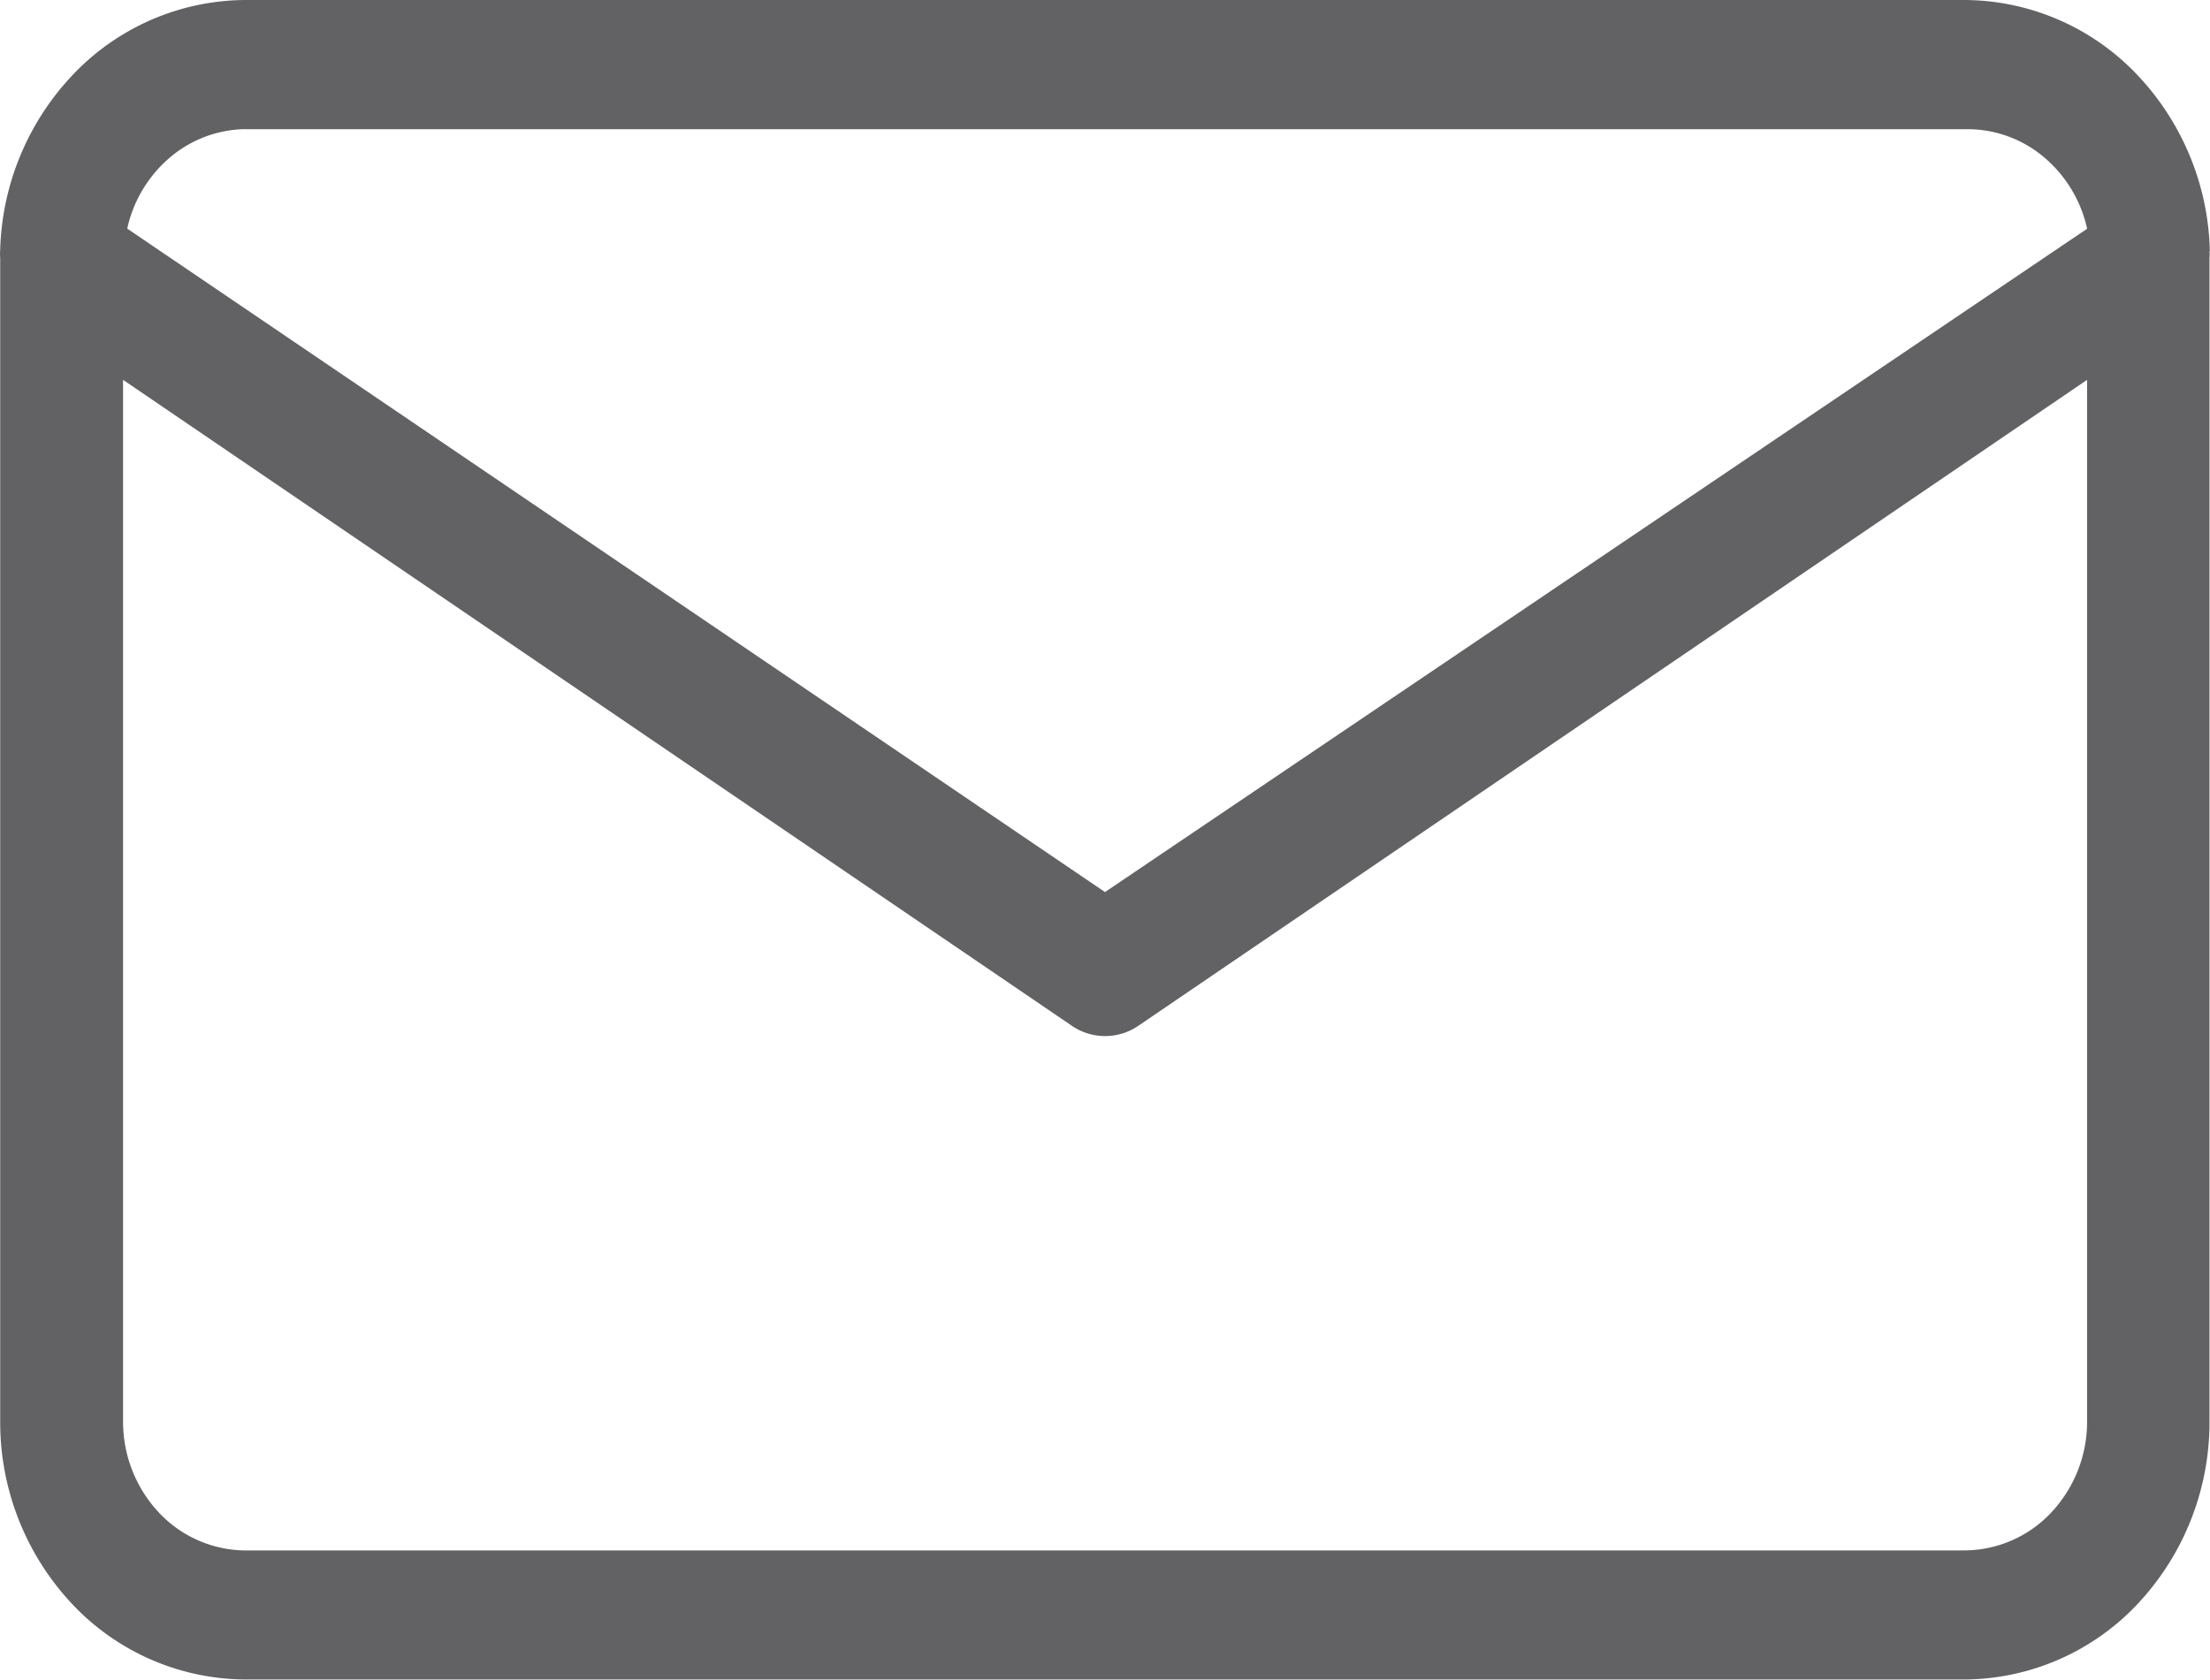 <svg xmlns="http://www.w3.org/2000/svg" width="43.134" height="32.792" viewBox="0 0 43.134 32.792">
  <g id="Group_27293" data-name="Group 27293" transform="translate(3793.15 -3366.24)">
    <path id="download_3_" data-name="download (3)" d="M194.764,218.89a5.171,5.171,0,0,0-1.449-3.478,4.669,4.669,0,0,0-3.343-1.428H156.429a4.668,4.668,0,0,0-3.33,1.414,5.171,5.171,0,0,0-1.462,3.454,1.063,1.063,0,0,0,0,.176v22.7a5.183,5.183,0,0,0,1.4,3.567,4.673,4.673,0,0,0,3.388,1.478h33.544a4.671,4.671,0,0,0,3.388-1.478,5.182,5.182,0,0,0,1.4-3.567v-22.7a.949.949,0,0,0,0-.139Zm-38.335-2.383h33.544a2.314,2.314,0,0,1,1.526.523,2.537,2.537,0,0,1,.87,1.42L173.2,231.4l-19.084-12.953a2.538,2.538,0,0,1,.837-1.391,2.32,2.32,0,0,1,1.475-.551Zm33.544,27.747H156.429a2.337,2.337,0,0,1-1.694-.739,2.592,2.592,0,0,1-.7-1.784V221.4l18.52,12.612h0a1.148,1.148,0,0,0,1.294,0L192.368,221.4V241.73a2.59,2.59,0,0,1-.7,1.784,2.335,2.335,0,0,1-1.694.739Z" transform="translate(-3944.783 3152.256)" fill="#626163"/>
  </g>
</svg>
